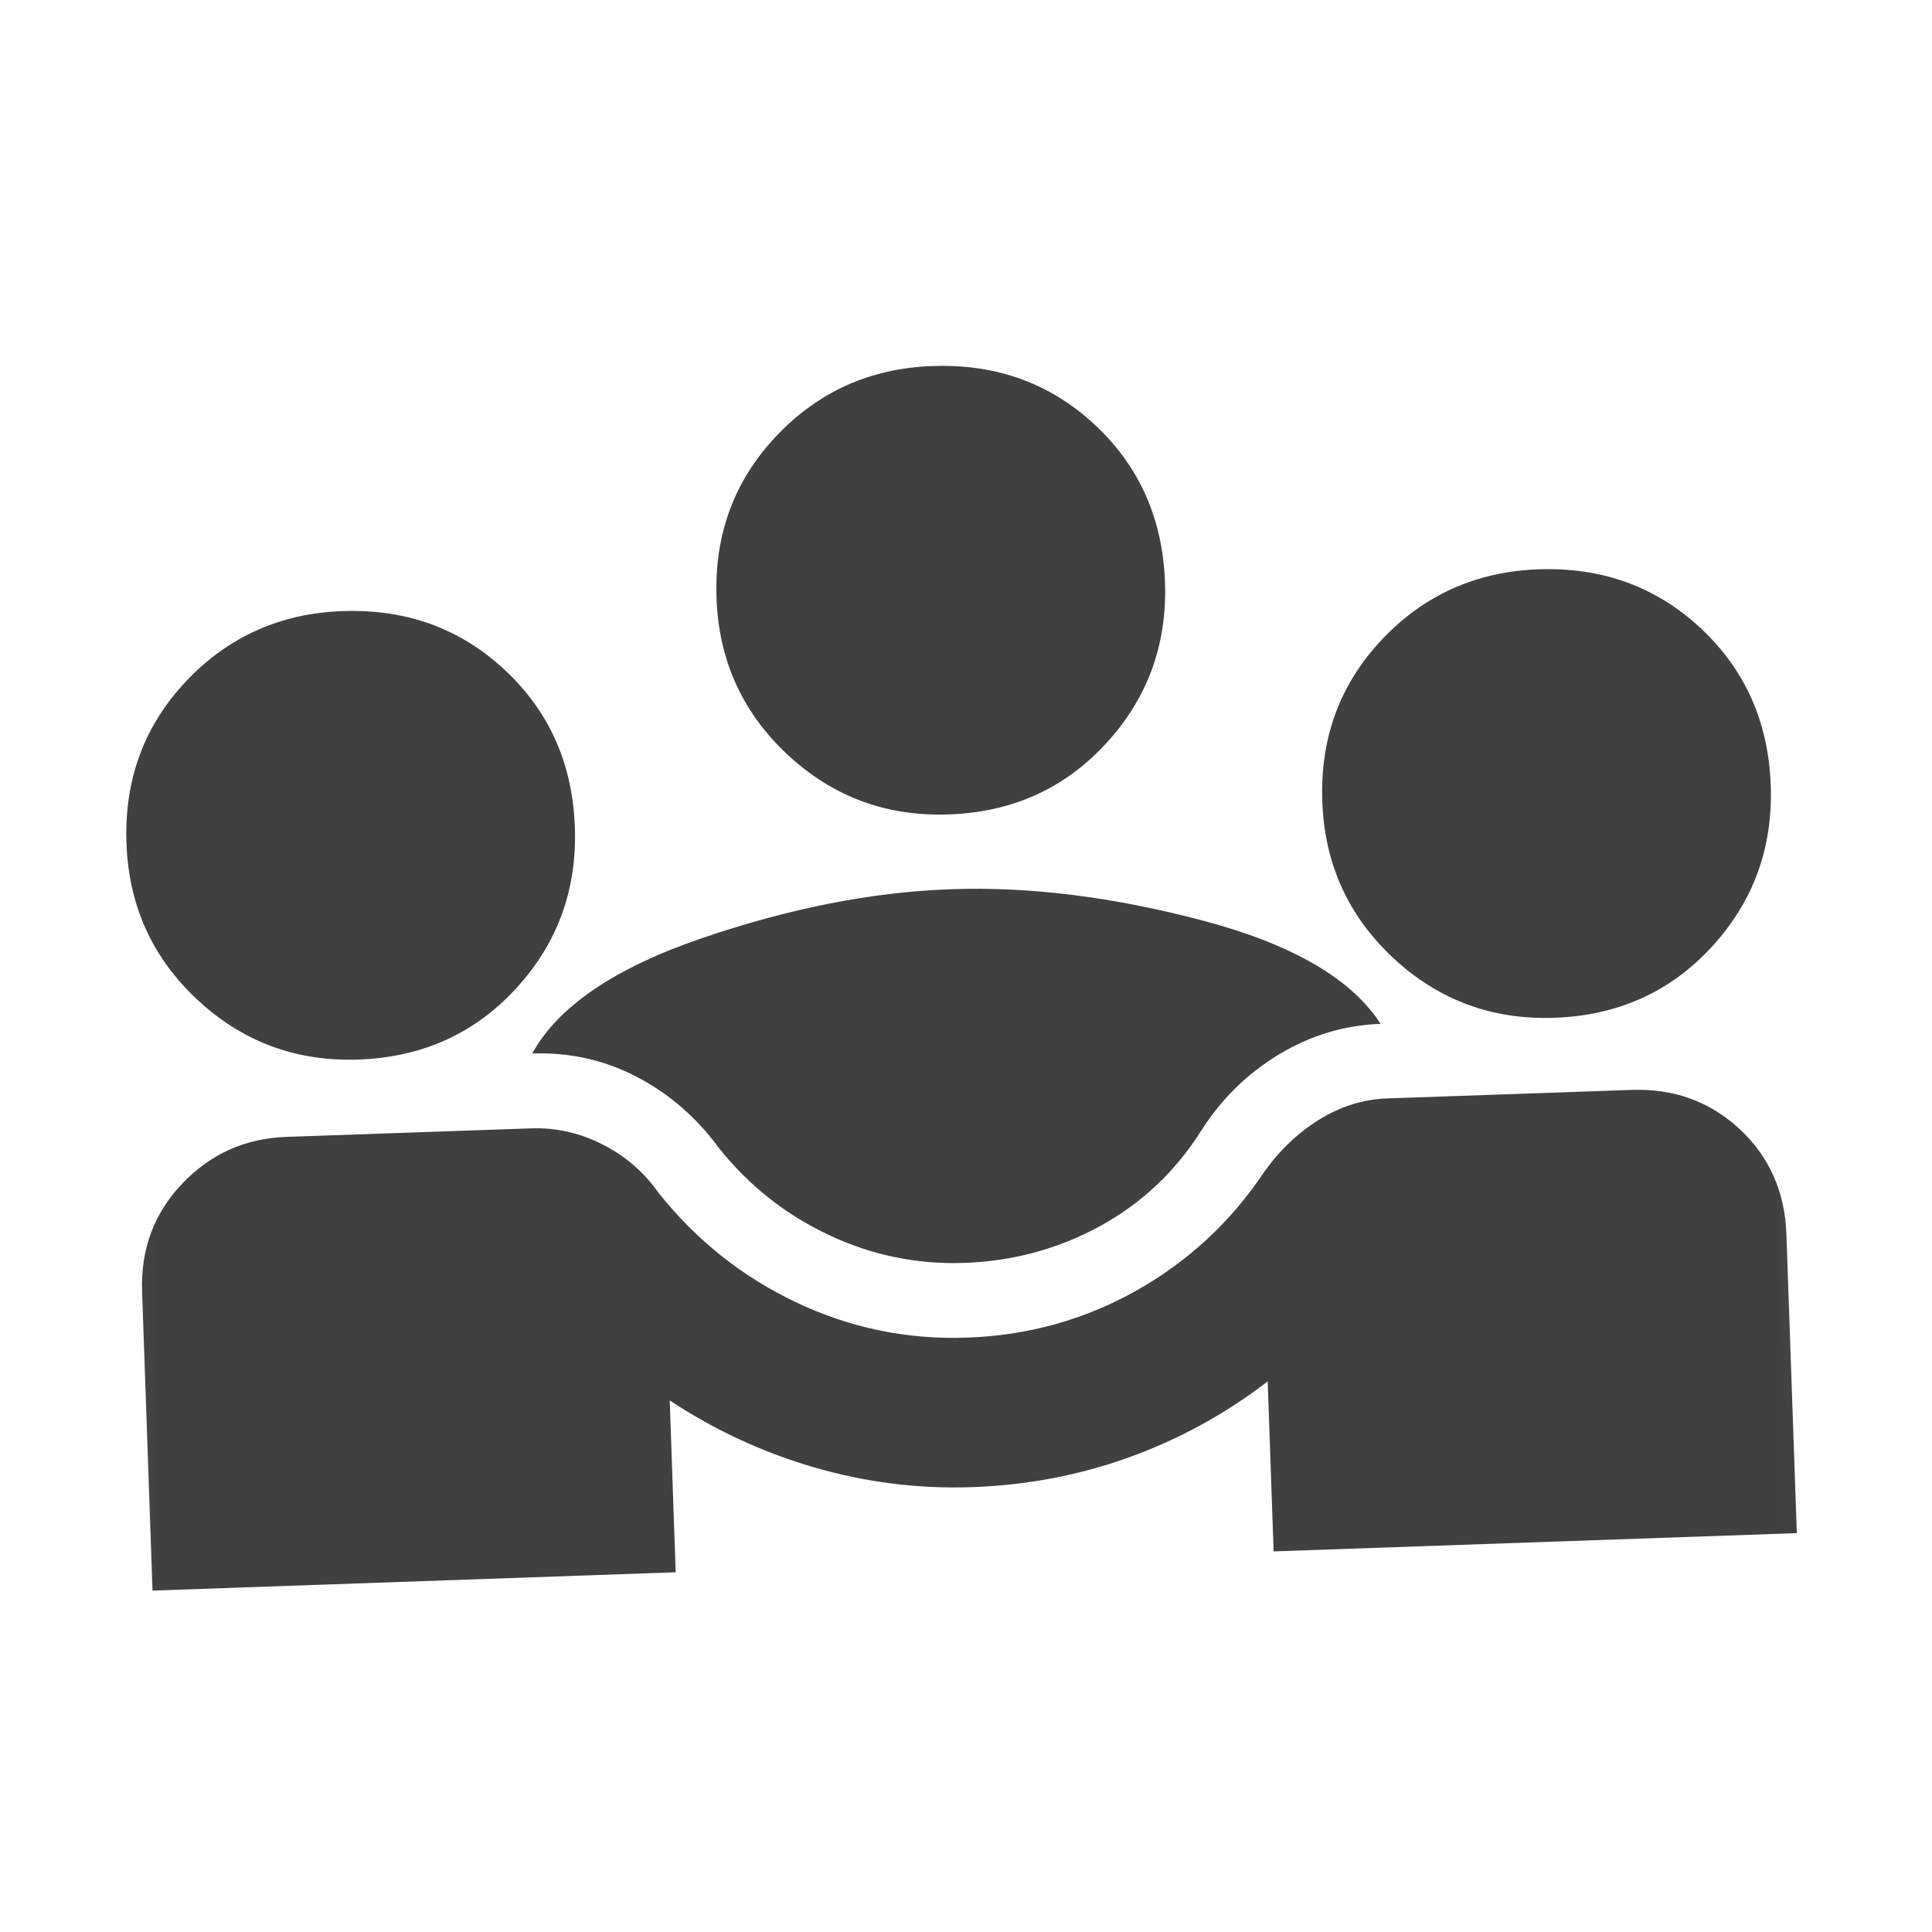 <svg xmlns="http://www.w3.org/2000/svg" width="31" height="31" viewBox="0 0 31 31" fill="none"><mask id="mask0_279_3868" style="mask-type:alpha" maskUnits="userSpaceOnUse" x="0" y="0" width="31" height="31"><rect x="0.411" y="1.578" width="28.8" height="28.8" transform="rotate(-2 0.411 1.578)" fill="#D9D9D9"></rect></mask><g mask="url(#mask0_279_3868)"><path d="M2.447 25.522L2.28 20.724C2.256 20.045 2.471 19.467 2.925 18.991C3.378 18.515 3.935 18.265 4.595 18.242L8.522 18.105C8.922 18.091 9.305 18.178 9.672 18.365C10.039 18.552 10.338 18.812 10.57 19.144C11.177 19.904 11.912 20.488 12.777 20.898C13.642 21.308 14.554 21.497 15.514 21.463C16.493 21.429 17.4 21.177 18.234 20.708C19.068 20.238 19.751 19.604 20.284 18.805C20.532 18.456 20.827 18.176 21.17 17.963C21.513 17.751 21.874 17.639 22.254 17.625L26.181 17.488C26.861 17.465 27.439 17.675 27.915 18.118C28.39 18.562 28.64 19.123 28.664 19.803L28.831 24.6L20.436 24.893L20.341 22.165C19.659 22.689 18.918 23.095 18.117 23.383C17.317 23.672 16.477 23.831 15.598 23.862C14.738 23.892 13.894 23.786 13.065 23.545C12.236 23.304 11.463 22.945 10.746 22.47L10.842 25.228L2.447 25.522ZM15.472 20.264C14.712 20.29 13.987 20.141 13.295 19.814C12.603 19.488 12.017 19.024 11.535 18.42C11.178 17.932 10.739 17.552 10.22 17.28C9.7 17.008 9.14 16.883 8.54 16.904C8.954 16.149 9.863 15.532 11.267 15.052C12.671 14.573 14.003 14.311 15.262 14.268C16.522 14.223 17.868 14.392 19.302 14.772C20.737 15.152 21.686 15.704 22.152 16.428C21.572 16.449 21.028 16.613 20.518 16.921C20.009 17.229 19.593 17.638 19.27 18.15C18.853 18.805 18.31 19.314 17.643 19.678C16.975 20.041 16.251 20.237 15.472 20.264ZM5.752 17.001C4.753 17.036 3.891 16.716 3.167 16.041C2.443 15.366 2.064 14.528 2.029 13.529C1.993 12.509 2.313 11.643 2.988 10.929C3.664 10.215 4.501 9.84 5.501 9.805C6.52 9.77 7.387 10.085 8.1 10.75C8.814 11.416 9.189 12.258 9.224 13.278C9.259 14.277 8.944 15.139 8.279 15.862C7.614 16.586 6.771 16.965 5.752 17.001ZM24.94 16.331C23.941 16.366 23.079 16.046 22.355 15.371C21.631 14.695 21.252 13.858 21.217 12.859C21.181 11.839 21.501 10.973 22.177 10.259C22.852 9.545 23.69 9.17 24.689 9.135C25.709 9.1 26.575 9.415 27.289 10.08C28.002 10.746 28.377 11.588 28.413 12.607C28.447 13.607 28.132 14.468 27.467 15.192C26.802 15.916 25.96 16.295 24.94 16.331ZM15.221 13.068C14.221 13.103 13.36 12.783 12.636 12.108C11.912 11.433 11.532 10.595 11.497 9.596C11.461 8.577 11.781 7.71 12.457 6.996C13.133 6.282 13.97 5.907 14.969 5.873C15.989 5.837 16.855 6.152 17.569 6.817C18.282 7.483 18.657 8.325 18.693 9.345C18.728 10.344 18.413 11.206 17.747 11.929C17.082 12.653 16.24 13.033 15.221 13.068Z" fill="#404040"></path></g></svg>